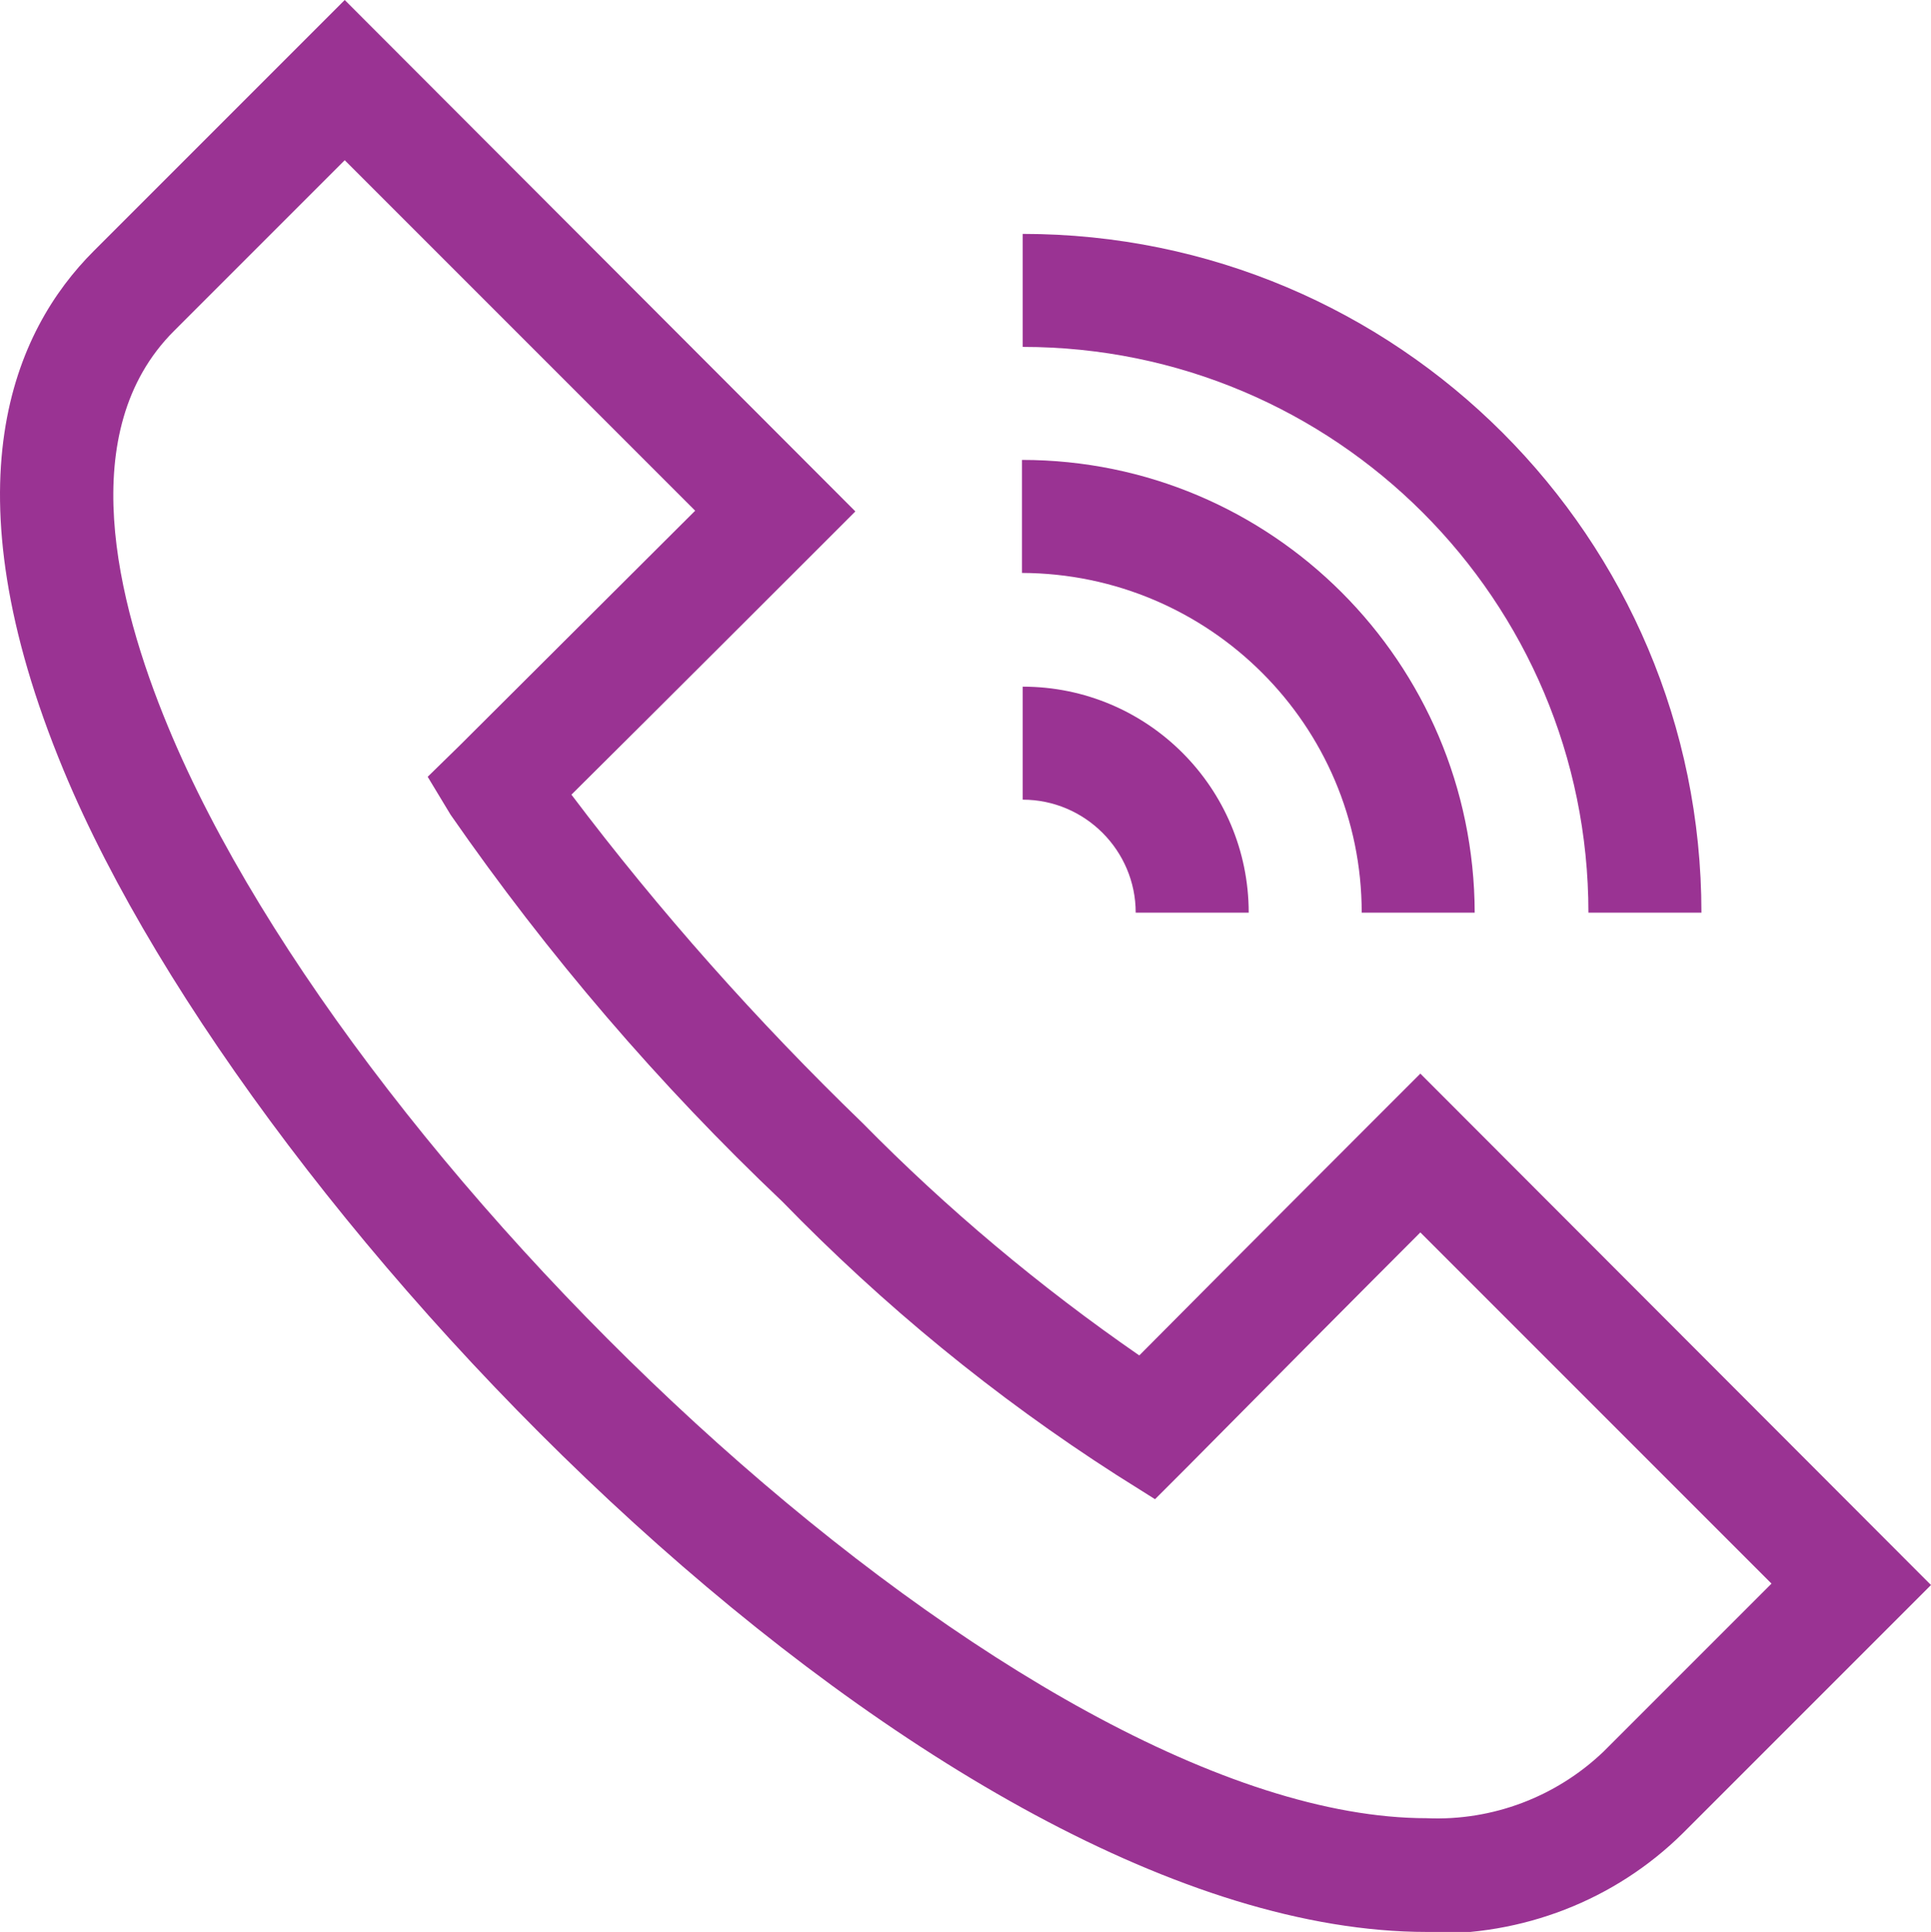<svg xmlns="http://www.w3.org/2000/svg" id="Layer_2" viewBox="0 0 27 27.01">
  <defs fill="#000000">
    <style>
      .cls-1 {
        fill: #9a3393;
      }
    </style>
  </defs>
  <g id="Layer_1-2" data-name="Layer_1">
    <g>
      <path id="path630" class="cls-1" d="M19.95,27.01C13.14,27.01,3.55,17.18.89,10.77-.77,6.77.2,4.62,1.31,3.51L4.82,0l7.14,7.15-.56.56s-2.11,2.11-3.41,3.4c1.23,1.63,2.6,3.17,4.07,4.59,1.18,1.2,2.48,2.29,3.87,3.25,1.33-1.34,3.37-3.38,3.37-3.38l.56-.56,7.14,7.15-3.47,3.47c-.95.94-2.25,1.44-3.59,1.4ZM4.82,2.24l-2.39,2.39c-1.39,1.39-.81,3.77-.08,5.53,2.64,6.38,12,15.26,17.6,15.26.92.04,1.81-.3,2.47-.93l2.35-2.35-4.91-4.91c-.83.83-2.37,2.38-3.26,3.28l-.45.45-.54-.34c-1.7-1.09-3.26-2.37-4.67-3.82-1.73-1.64-3.28-3.45-4.64-5.41l-.32-.53.44-.43c.83-.83,2.45-2.44,3.3-3.29L4.82,2.24Z" fill="#000000"/>
      <g id="g632">
        <path id="path634" class="cls-1" d="M23.79,12.76h-1.58c0-4.37-3.54-7.91-7.91-7.91v-1.58c5.24,0,9.49,4.25,9.49,9.49Z" fill="#000000"/>
      </g>
      <g id="g636">
        <path id="path638" class="cls-1" d="M20.62,12.76h-1.58c0-2.62-2.13-4.74-4.75-4.75v-1.58c3.49,0,6.32,2.83,6.33,6.33Z" fill="#000000"/>
      </g>
      <g id="g640">
        <path id="path642" class="cls-1" d="M17.46,12.76h-1.58c0-.87-.71-1.58-1.58-1.58v-1.58c1.75,0,3.16,1.42,3.16,3.16Z" fill="#000000"/>
      </g>
    </g>
  </g>
</svg>